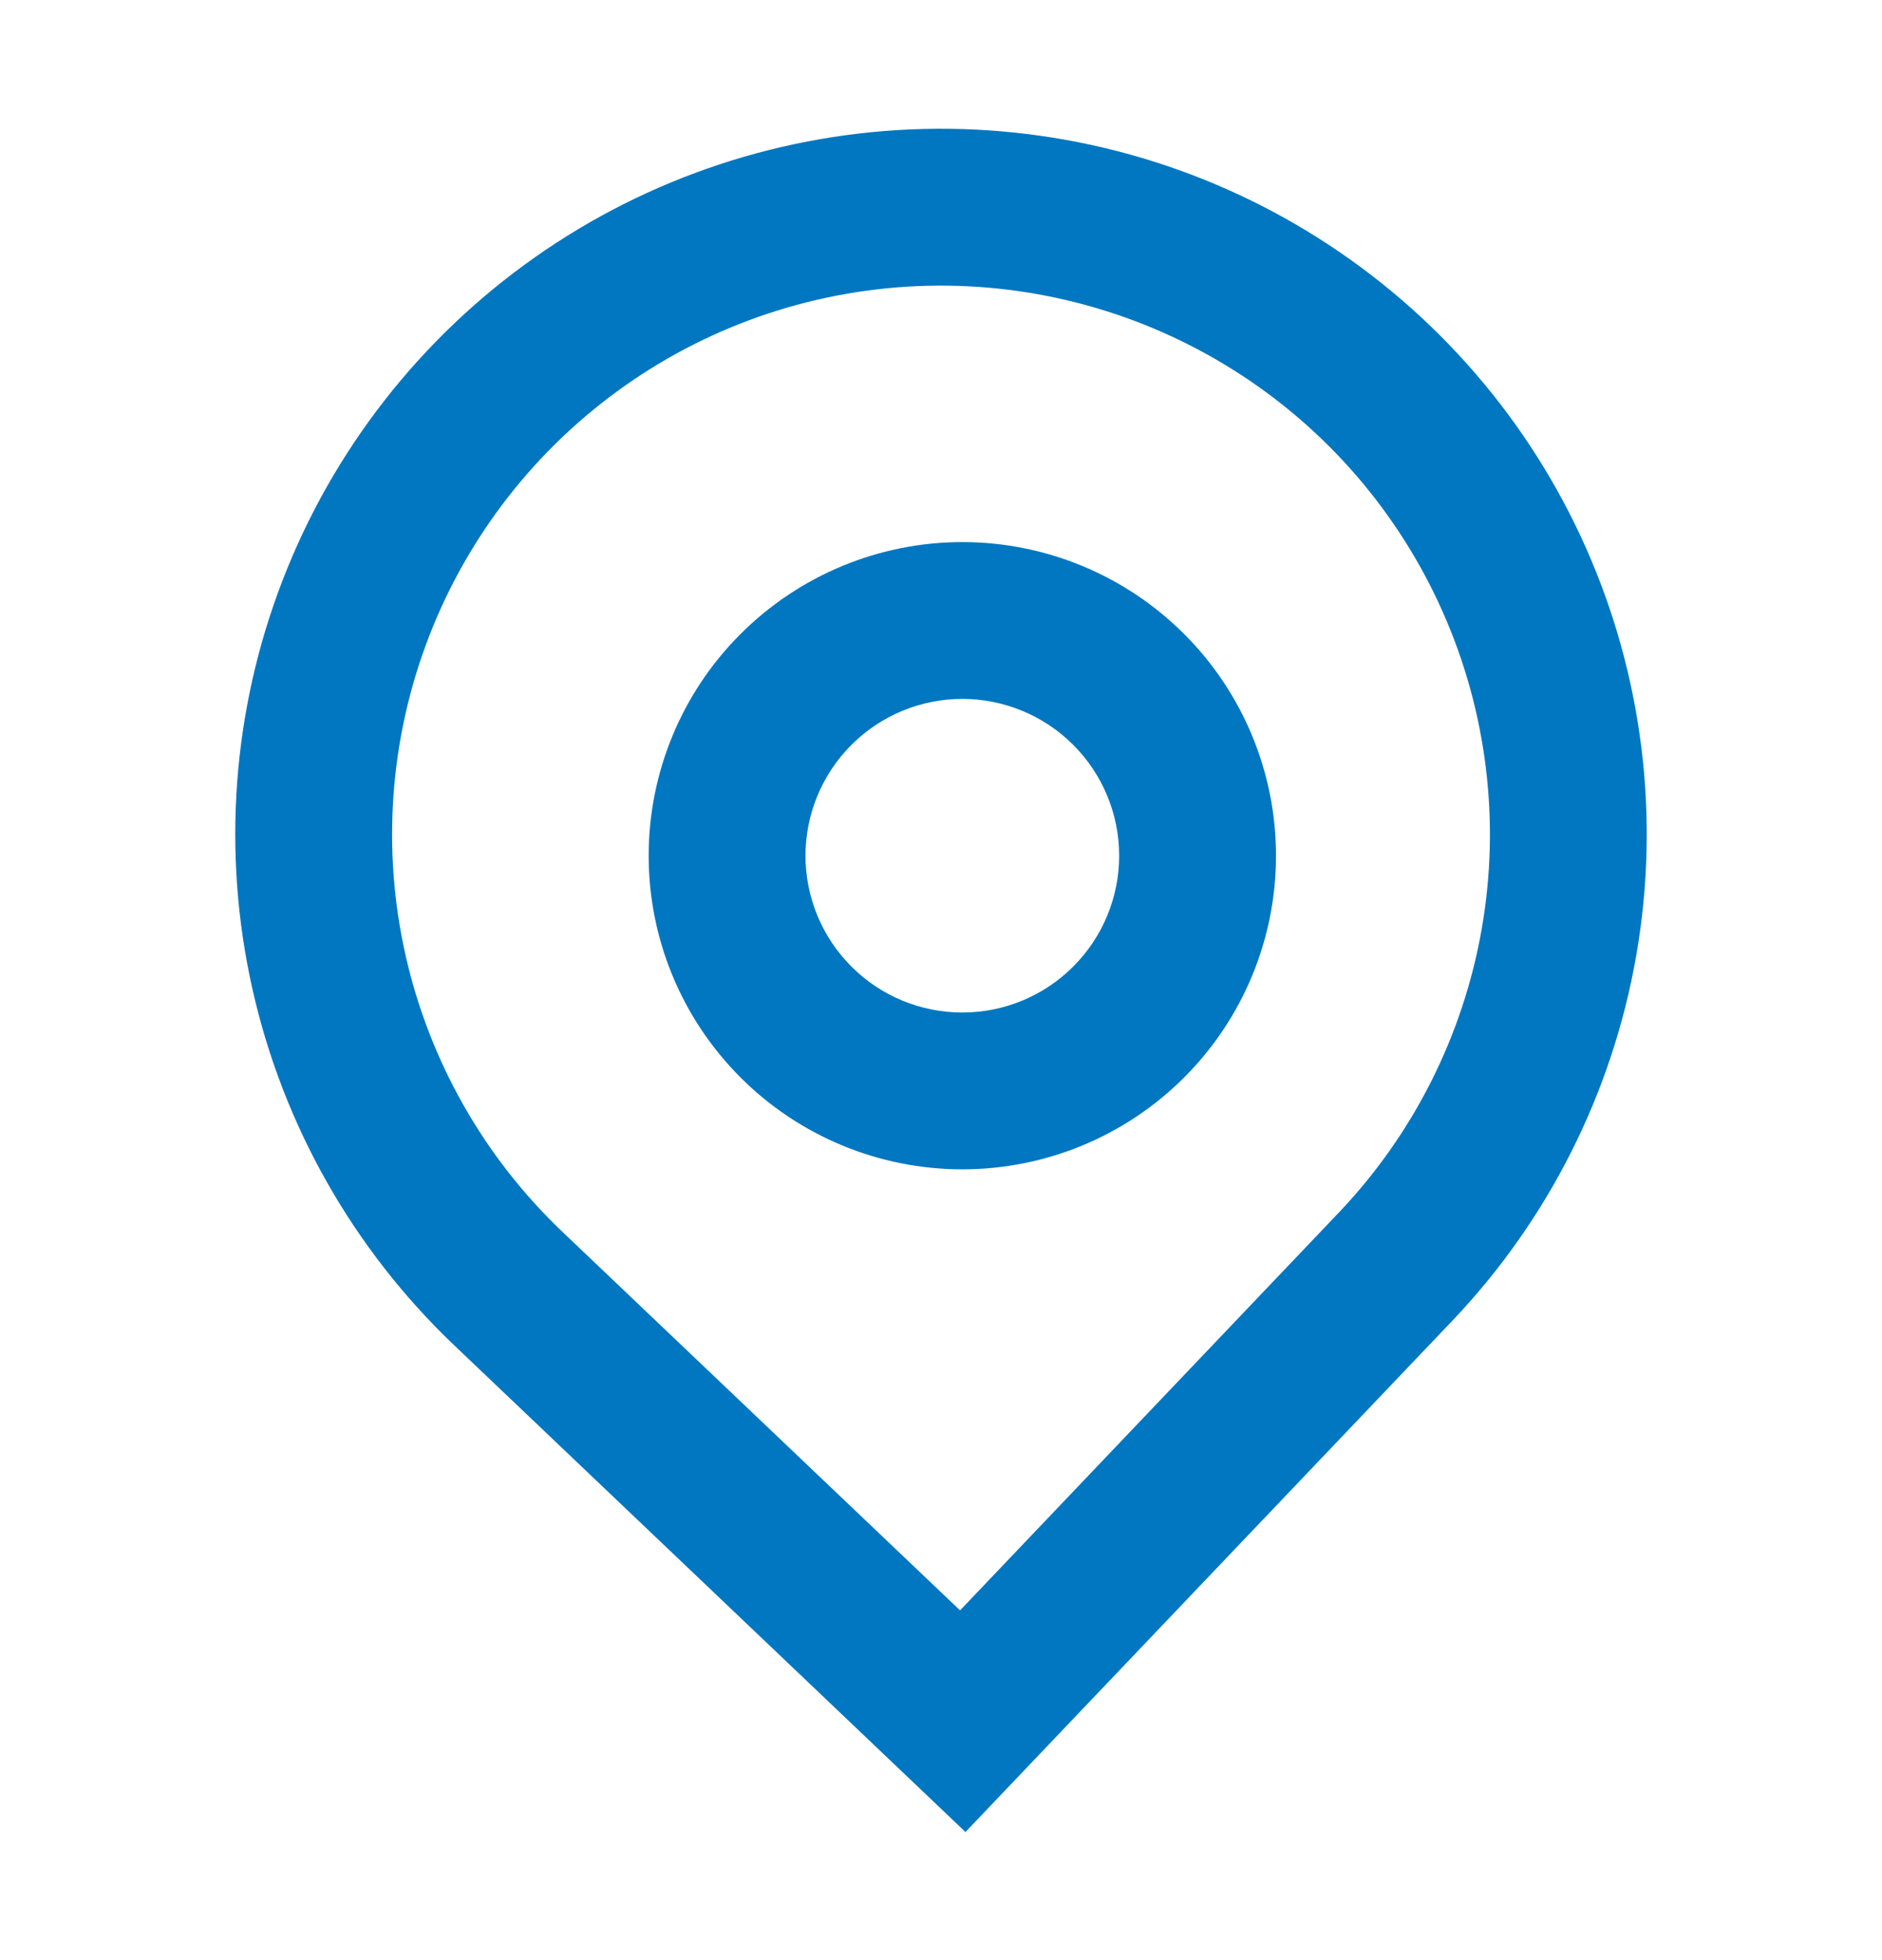 <svg width="24" height="25" viewBox="0 0 24 25" fill="none" xmlns="http://www.w3.org/2000/svg">
<path fill-rule="evenodd" clip-rule="evenodd" d="M16.272 10.914C16.272 11.975 15.851 12.992 15.1 13.743C14.35 14.493 13.333 14.914 12.272 14.914C11.211 14.914 10.194 14.493 9.444 13.743C8.693 12.992 8.272 11.975 8.272 10.914C8.272 9.853 8.693 8.836 9.444 8.086C10.194 7.336 11.211 6.914 12.272 6.914C13.333 6.914 14.35 7.336 15.1 8.086C15.851 8.836 16.272 9.853 16.272 10.914ZM14.272 10.914C14.272 11.445 14.061 11.953 13.686 12.328C13.311 12.704 12.802 12.914 12.272 12.914C11.742 12.914 11.233 12.704 10.858 12.328C10.483 11.953 10.272 11.445 10.272 10.914C10.272 10.384 10.483 9.875 10.858 9.5C11.233 9.125 11.742 8.914 12.272 8.914C12.802 8.914 13.311 9.125 13.686 9.5C14.061 9.875 14.272 10.384 14.272 10.914Z" fill="#0077C0"/>
<path fill-rule="evenodd" clip-rule="evenodd" d="M5.794 17.16C4.505 15.933 3.609 14.351 3.219 12.614C2.829 10.877 2.962 9.064 3.603 7.403C4.244 5.742 5.363 4.309 6.818 3.284C8.273 2.259 10 1.688 11.779 1.645C13.559 1.601 15.311 2.086 16.815 3.039C18.319 3.991 19.507 5.368 20.228 6.995C20.949 8.623 21.172 10.427 20.867 12.181C20.563 13.935 19.745 15.559 18.518 16.848L12.312 23.366L5.794 17.16ZM17.07 15.469L12.243 20.539L7.173 15.712C6.17 14.758 5.473 13.527 5.17 12.176C4.867 10.825 4.971 9.415 5.469 8.123C5.967 6.832 6.838 5.717 7.969 4.92C9.101 4.122 10.444 3.679 11.828 3.645C13.212 3.611 14.575 3.988 15.745 4.729C16.915 5.469 17.838 6.54 18.399 7.806C18.96 9.071 19.134 10.475 18.897 11.839C18.66 13.203 18.025 14.466 17.07 15.469Z" fill="#0077C0"/>
</svg>
